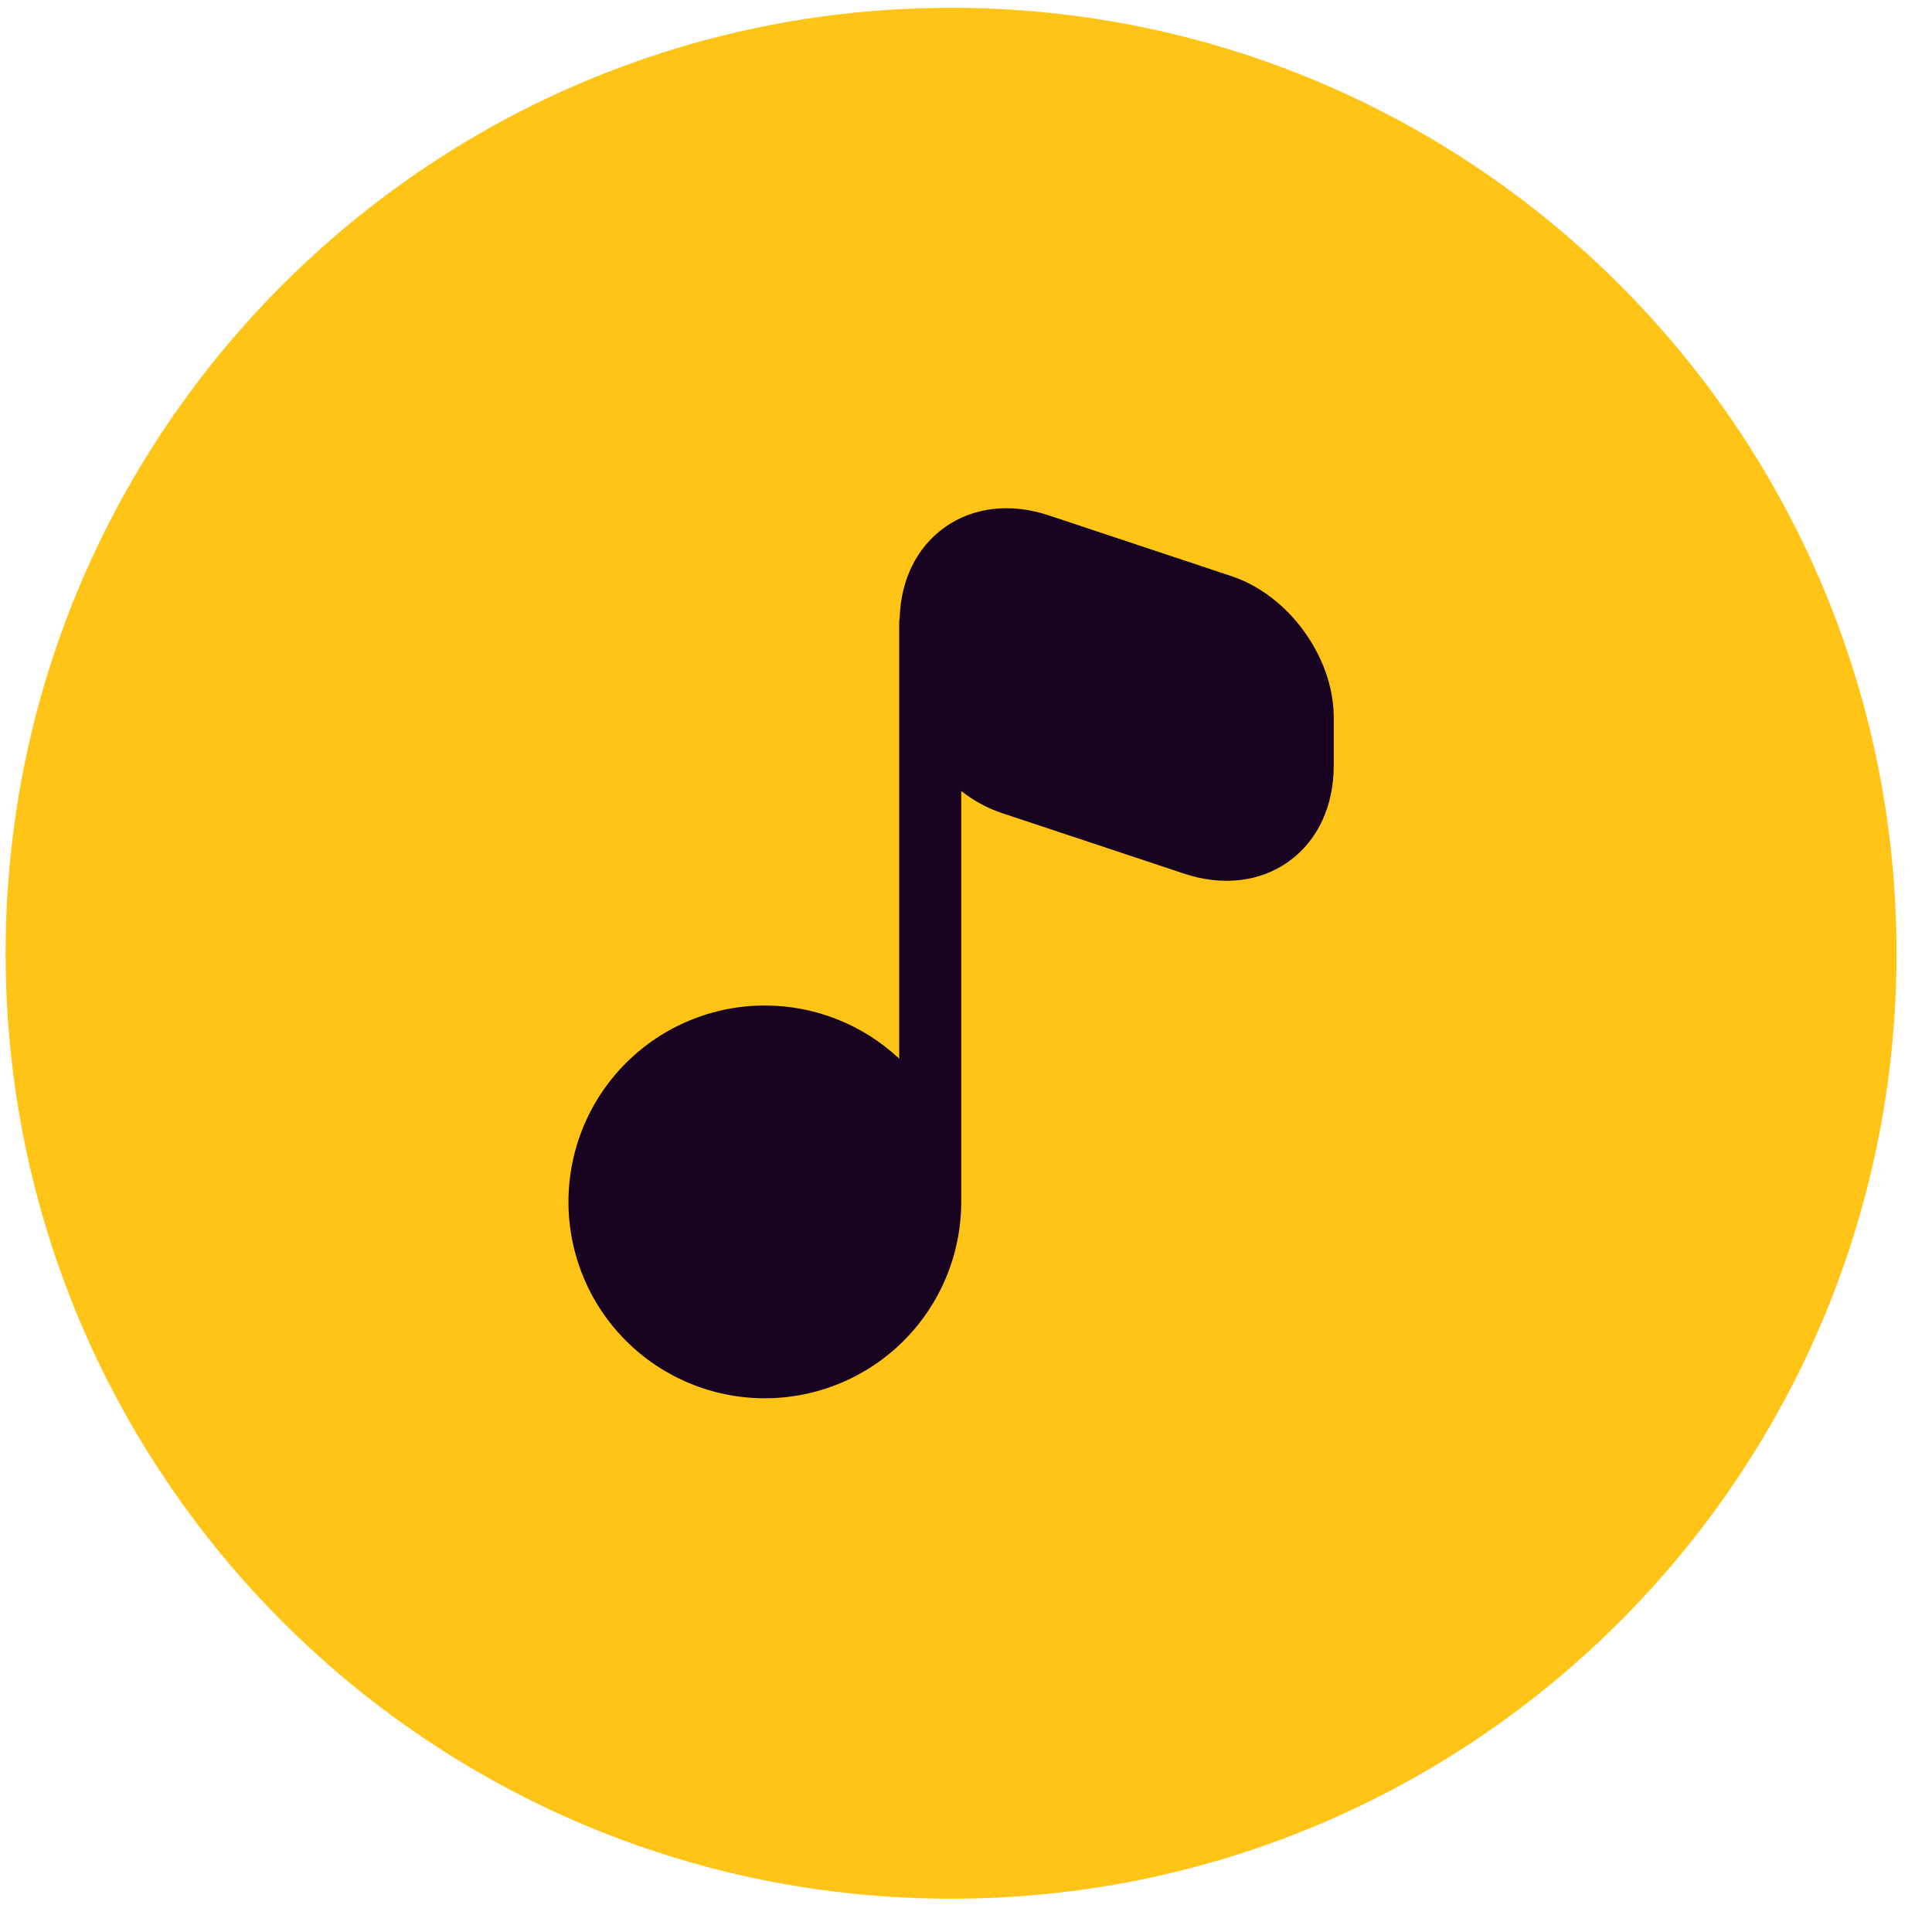 <?xml version="1.0" encoding="UTF-8"?> <svg xmlns="http://www.w3.org/2000/svg" width="47" height="47" viewBox="0 0 47 47" fill="none"> <path d="M46.137 23.19C46.137 35.892 35.839 46.19 23.137 46.19C10.434 46.19 0.137 35.892 0.137 23.19C0.137 10.487 10.434 0.19 23.137 0.19C35.839 0.19 46.137 10.487 46.137 23.19Z" fill="#FFC416"></path> <path d="M18.606 33.262C19.673 33.262 20.696 32.838 21.451 32.083C22.205 31.329 22.629 30.305 22.629 29.238C22.629 28.172 22.205 27.148 21.451 26.394C20.696 25.639 19.673 25.215 18.606 25.215C17.539 25.215 16.516 25.639 15.761 26.394C15.007 27.148 14.583 28.172 14.583 29.238C14.583 30.305 15.007 31.329 15.761 32.083C16.516 32.838 17.539 33.262 18.606 33.262ZM22.629 29.238V15.158ZM25.285 13.257L29.73 14.735C30.806 15.097 31.691 16.314 31.691 17.451V18.628C31.691 20.166 30.505 21.021 29.046 20.538L24.601 19.06C23.524 18.698 22.639 17.481 22.639 16.344V15.158C22.629 13.629 23.826 12.764 25.285 13.257Z" fill="#180421"></path> <path fill-rule="evenodd" clip-rule="evenodd" d="M23.852 14.061C23.602 14.241 23.39 14.59 23.394 15.153L23.394 15.158L23.394 16.344C23.394 16.724 23.546 17.161 23.828 17.55C24.109 17.939 24.478 18.223 24.84 18.345L24.841 18.345L29.283 19.822V19.822C29.825 20.002 30.226 19.909 30.474 19.729C30.723 19.55 30.937 19.2 30.937 18.628V17.451C30.937 17.071 30.785 16.634 30.503 16.245C30.222 15.856 29.853 15.573 29.491 15.45L29.49 15.45L25.047 13.972L25.043 13.971C24.503 13.789 24.102 13.881 23.852 14.061ZM25.524 12.541C24.606 12.232 23.681 12.325 22.971 12.837C22.294 13.324 21.916 14.115 21.887 15.024C21.879 15.067 21.875 15.112 21.875 15.158V25.754C20.991 24.925 19.822 24.461 18.606 24.461C17.339 24.461 16.124 24.964 15.228 25.86C14.332 26.756 13.829 27.971 13.829 29.238C13.829 30.506 14.332 31.721 15.228 32.617C16.124 33.513 17.339 34.016 18.606 34.016C19.873 34.016 21.088 33.513 21.984 32.617C22.88 31.721 23.384 30.506 23.384 29.238V19.243C23.677 19.471 24.006 19.656 24.36 19.775L24.363 19.776L28.808 21.254L28.809 21.255C29.725 21.558 30.648 21.465 31.357 20.953C32.067 20.441 32.446 19.594 32.446 18.628V17.451C32.446 16.694 32.155 15.954 31.725 15.36C31.296 14.766 30.684 14.26 29.971 14.02L25.526 12.542L25.524 12.541ZM21.875 29.238C21.875 28.372 21.531 27.54 20.918 26.927C20.305 26.314 19.473 25.97 18.606 25.97C17.739 25.97 16.908 26.314 16.295 26.927C15.682 27.54 15.337 28.372 15.337 29.238C15.337 30.105 15.682 30.937 16.295 31.55C16.908 32.163 17.739 32.507 18.606 32.507C19.473 32.507 20.305 32.163 20.918 31.55C21.531 30.937 21.875 30.105 21.875 29.238Z" fill="#180421"></path> </svg> 